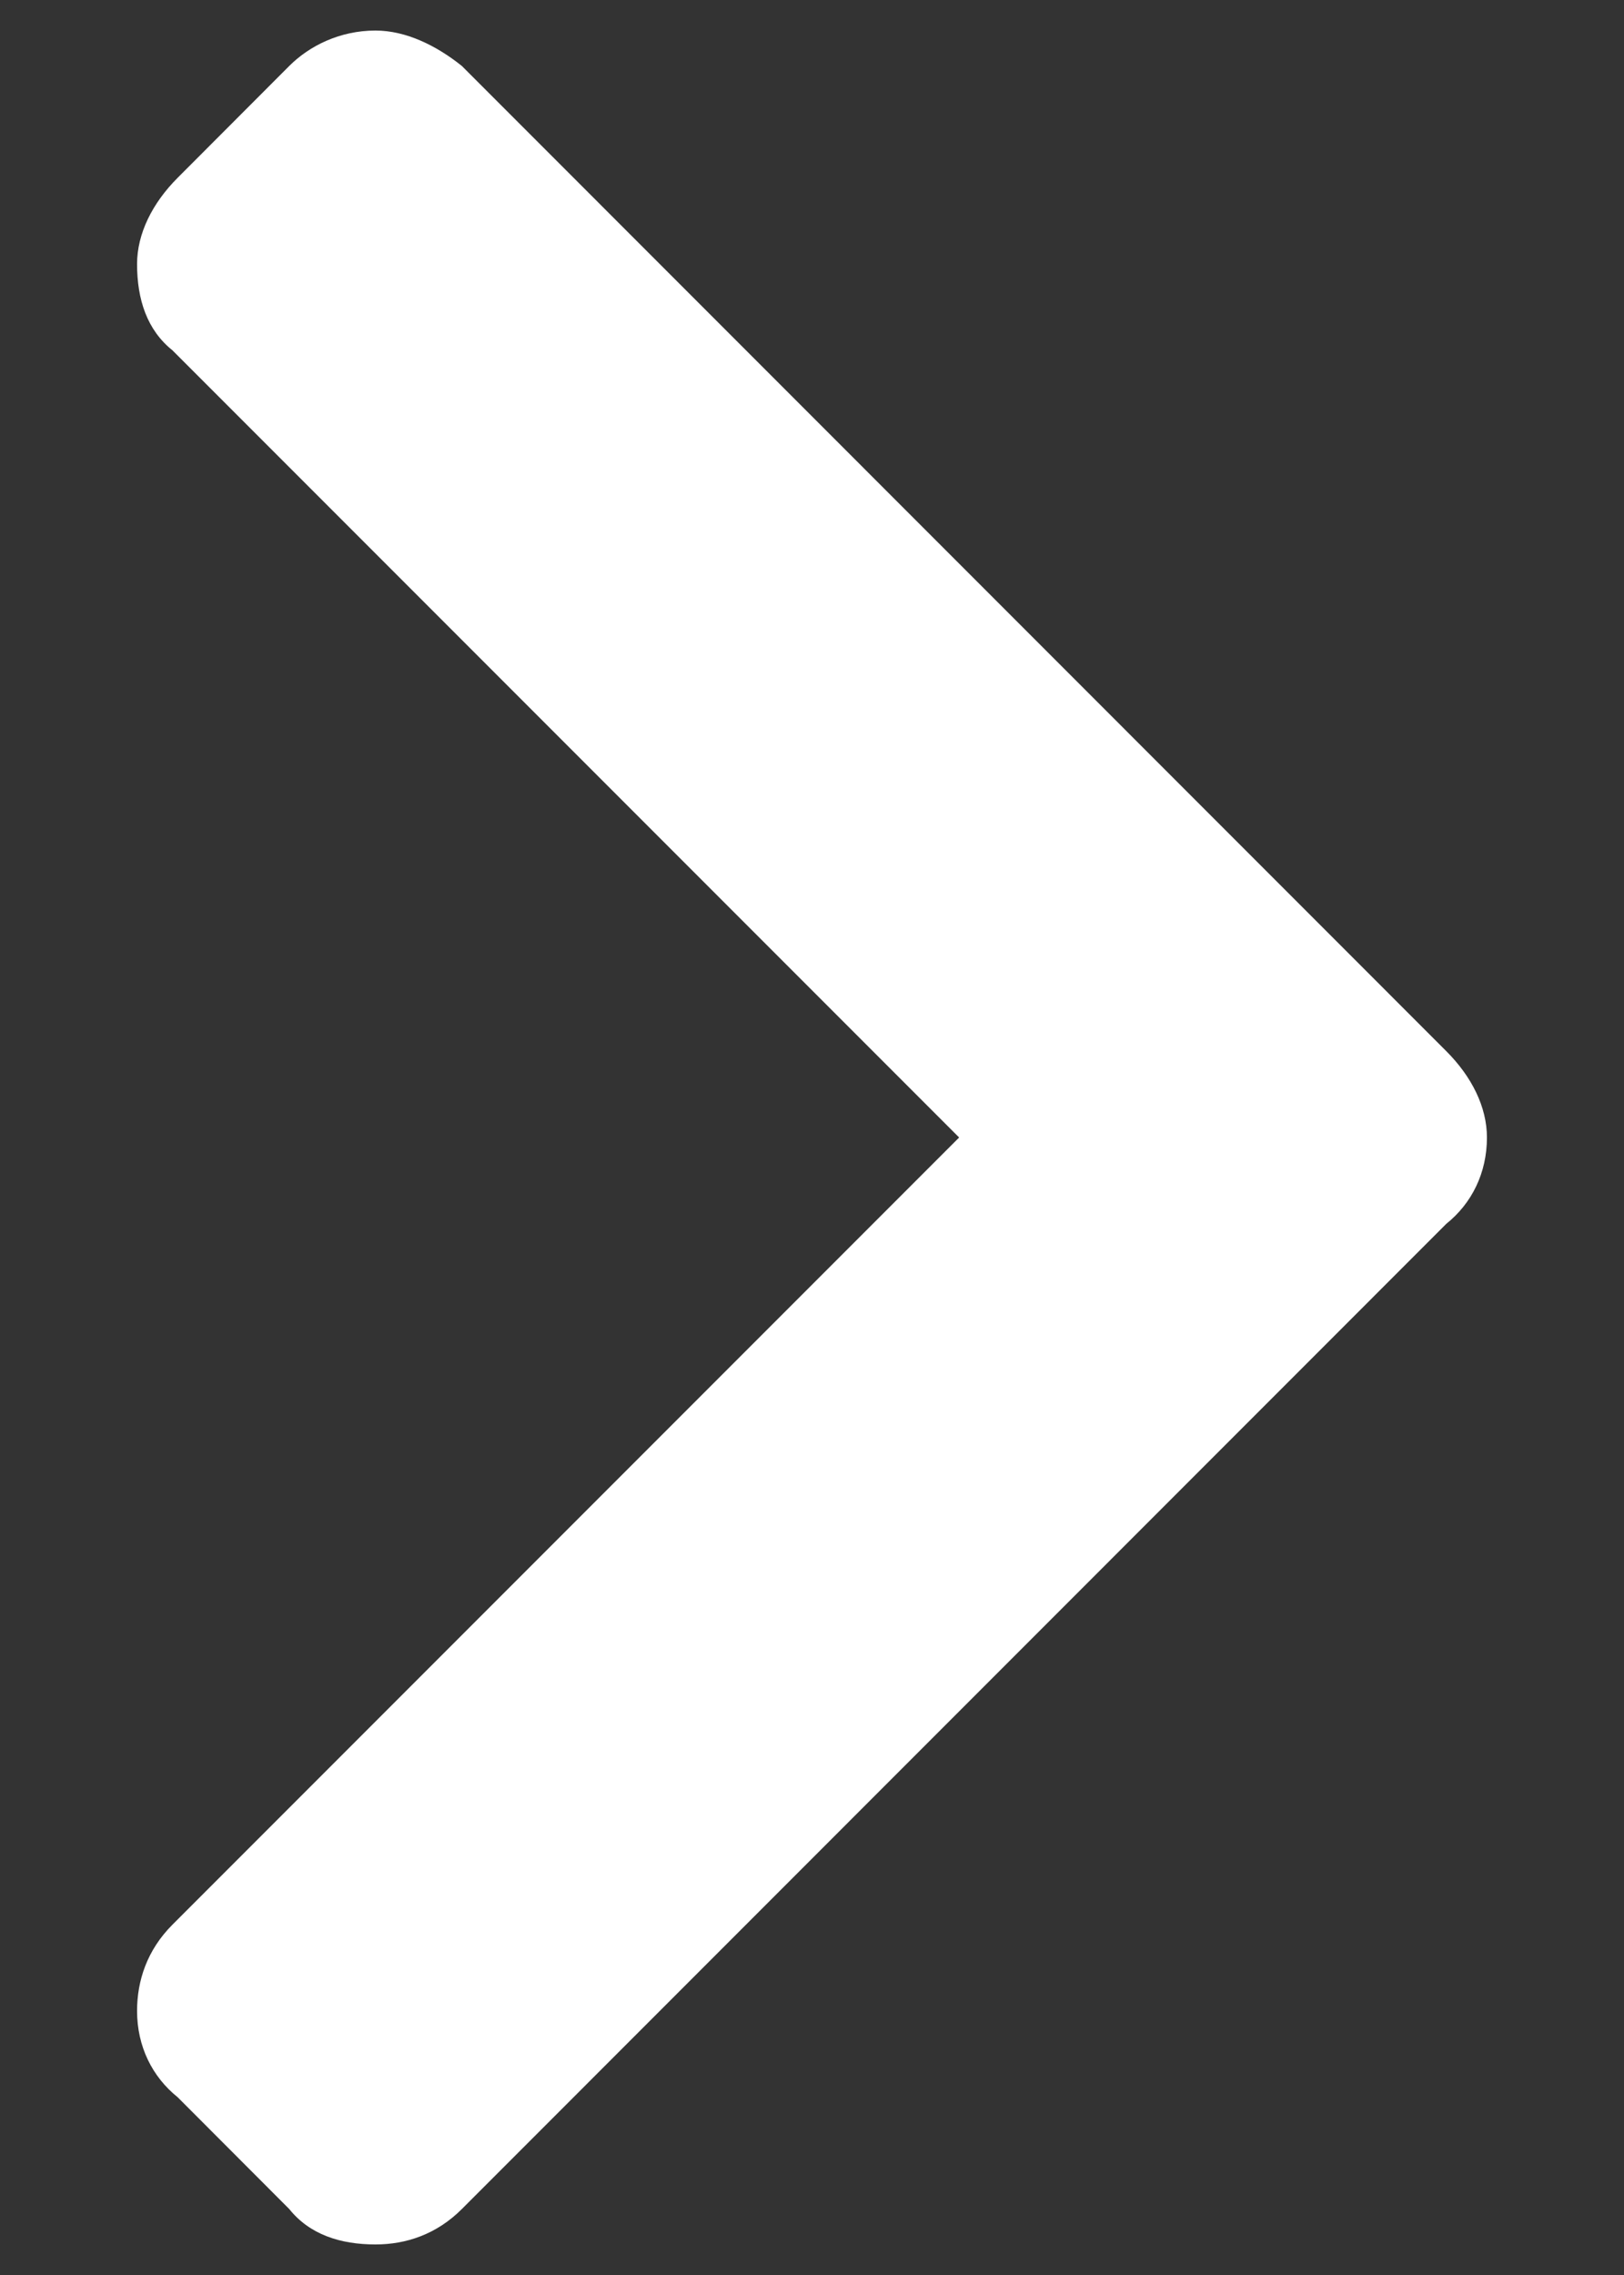 <svg width="10" height="14" viewBox="0 0 10 14" fill="none" xmlns="http://www.w3.org/2000/svg">
<rect x="0" y="0" width="10" height="14" fill="#333333" stroke="none"/>
<path d="M8.906 7.531C9.062 7.406 9.156 7.219 9.156 7C9.156 6.812 9.062 6.625 8.906 6.469L2.844 0.406C2.688 0.281 2.5 0.188 2.312 0.188C2.094 0.188 1.906 0.281 1.781 0.406L1.094 1.094C0.938 1.25 0.844 1.438 0.844 1.625C0.844 1.844 0.906 2.031 1.062 2.156L5.906 7L1.062 11.844C0.906 12 0.844 12.188 0.844 12.375C0.844 12.594 0.938 12.781 1.094 12.906L1.781 13.594C1.906 13.75 2.094 13.812 2.312 13.812C2.5 13.812 2.688 13.75 2.844 13.594L8.906 7.531Z" fill="white"/>
</svg>
